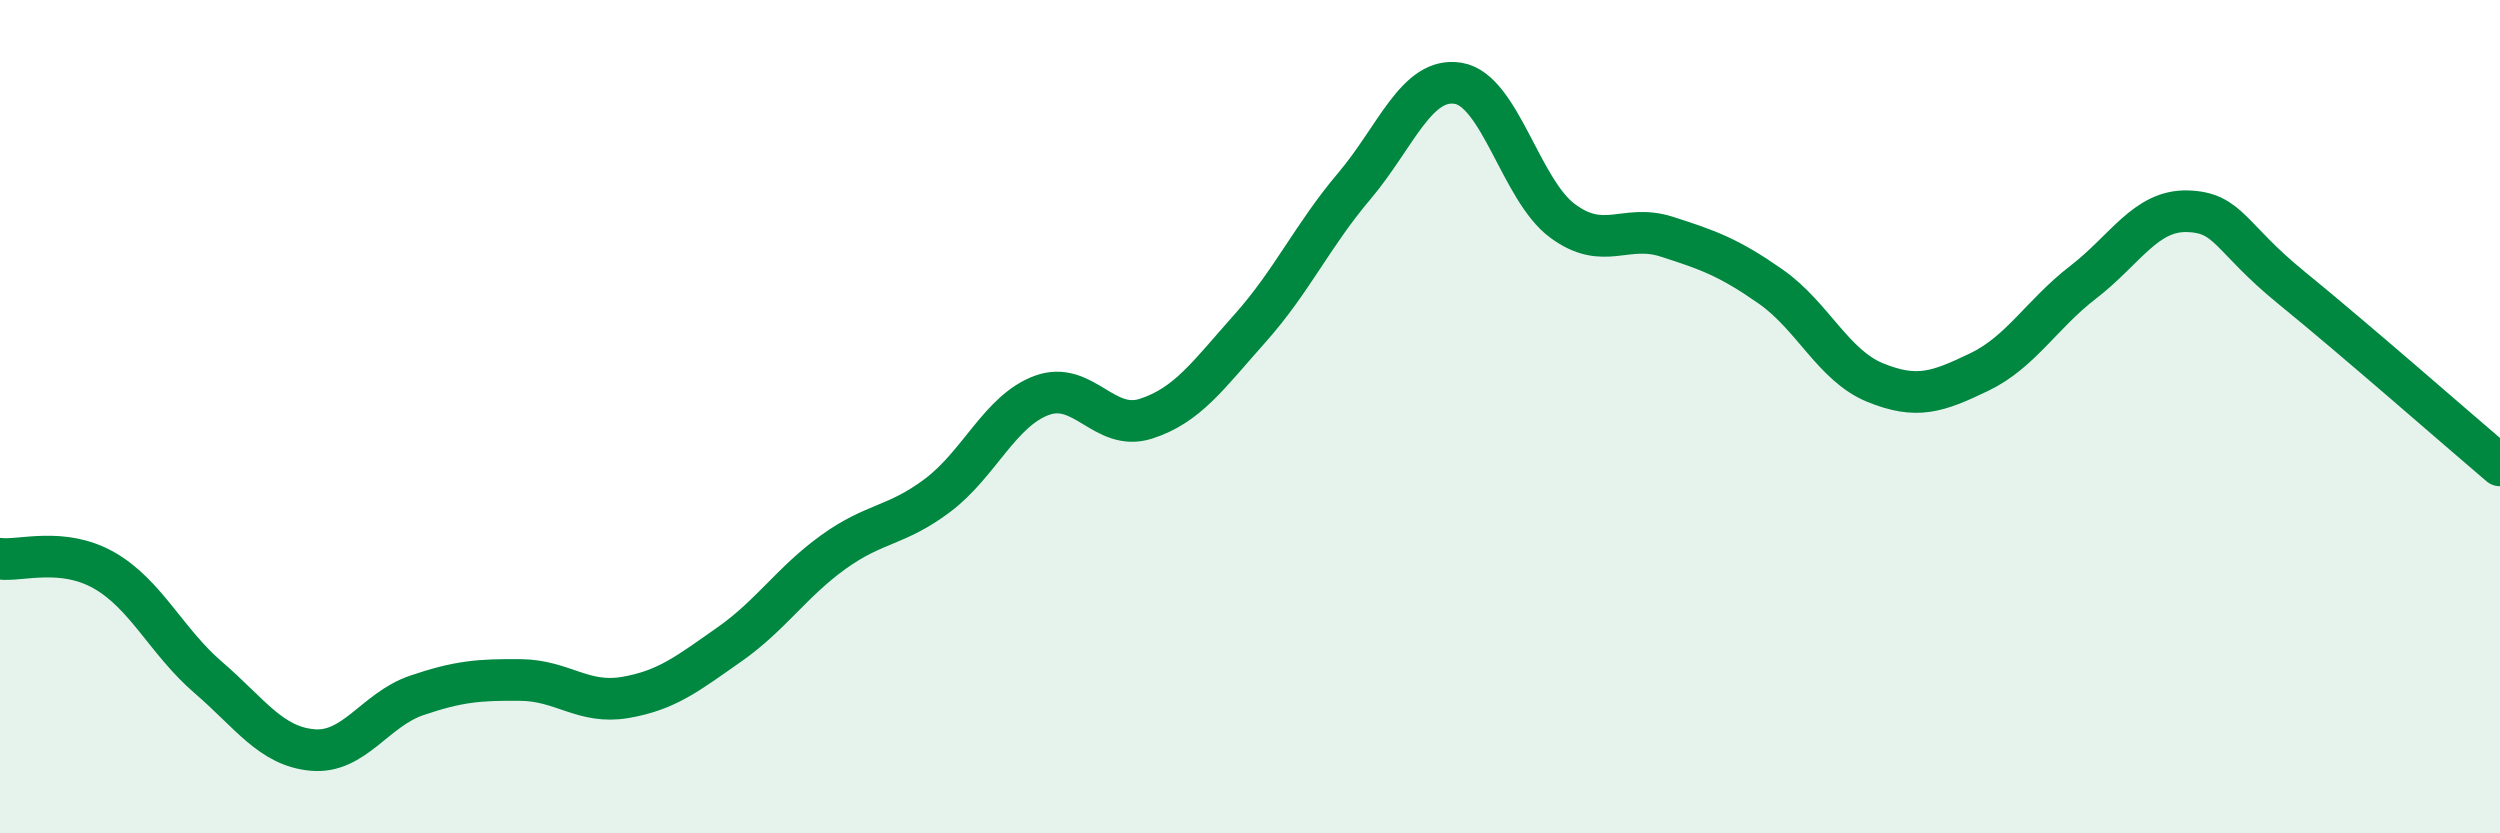 
    <svg width="60" height="20" viewBox="0 0 60 20" xmlns="http://www.w3.org/2000/svg">
      <path
        d="M 0,13.41 C 0.5,13.47 1.5,13.12 2.5,13.69 C 3.5,14.26 4,15.4 5,16.26 C 6,17.12 6.5,17.91 7.5,18 C 8.5,18.09 9,17.03 10,16.69 C 11,16.35 11.5,16.31 12.5,16.32 C 13.5,16.33 14,16.91 15,16.74 C 16,16.57 16.5,16.17 17.5,15.47 C 18.5,14.77 19,13.97 20,13.25 C 21,12.53 21.5,12.64 22.5,11.89 C 23.5,11.14 24,9.86 25,9.49 C 26,9.12 26.5,10.37 27.5,10.05 C 28.5,9.73 29,9 30,7.88 C 31,6.76 31.5,5.65 32.5,4.47 C 33.5,3.29 34,1.83 35,2 C 36,2.17 36.5,4.56 37.5,5.3 C 38.5,6.04 39,5.36 40,5.68 C 41,6 41.5,6.18 42.5,6.88 C 43.5,7.58 44,8.77 45,9.18 C 46,9.59 46.5,9.41 47.5,8.93 C 48.5,8.45 49,7.54 50,6.77 C 51,6 51.5,5.04 52.5,5.07 C 53.5,5.1 53.5,5.69 55,6.91 C 56.5,8.13 59,10.32 60,11.17L60 20L0 20Z"
        fill="#008740"
        opacity="0.1"
        stroke-linecap="round"
        stroke-linejoin="round"
      />
      <path
        d="M 0,13.41 C 0.5,13.47 1.5,13.12 2.5,13.69 C 3.5,14.26 4,15.4 5,16.26 C 6,17.12 6.5,17.91 7.5,18 C 8.5,18.09 9,17.03 10,16.69 C 11,16.35 11.5,16.31 12.5,16.32 C 13.5,16.33 14,16.91 15,16.74 C 16,16.57 16.5,16.17 17.5,15.47 C 18.5,14.77 19,13.97 20,13.25 C 21,12.53 21.5,12.64 22.5,11.89 C 23.5,11.14 24,9.86 25,9.49 C 26,9.12 26.5,10.37 27.5,10.05 C 28.5,9.73 29,9 30,7.88 C 31,6.76 31.5,5.65 32.5,4.47 C 33.5,3.29 34,1.83 35,2 C 36,2.17 36.5,4.56 37.5,5.3 C 38.5,6.04 39,5.36 40,5.68 C 41,6 41.5,6.18 42.5,6.88 C 43.5,7.58 44,8.77 45,9.18 C 46,9.59 46.5,9.41 47.5,8.93 C 48.5,8.45 49,7.54 50,6.77 C 51,6 51.5,5.04 52.5,5.07 C 53.5,5.1 53.5,5.69 55,6.91 C 56.5,8.13 59,10.32 60,11.17"
        stroke="#008740"
        stroke-width="1"
        fill="none"
        stroke-linecap="round"
        stroke-linejoin="round"
      />
    </svg>
  
